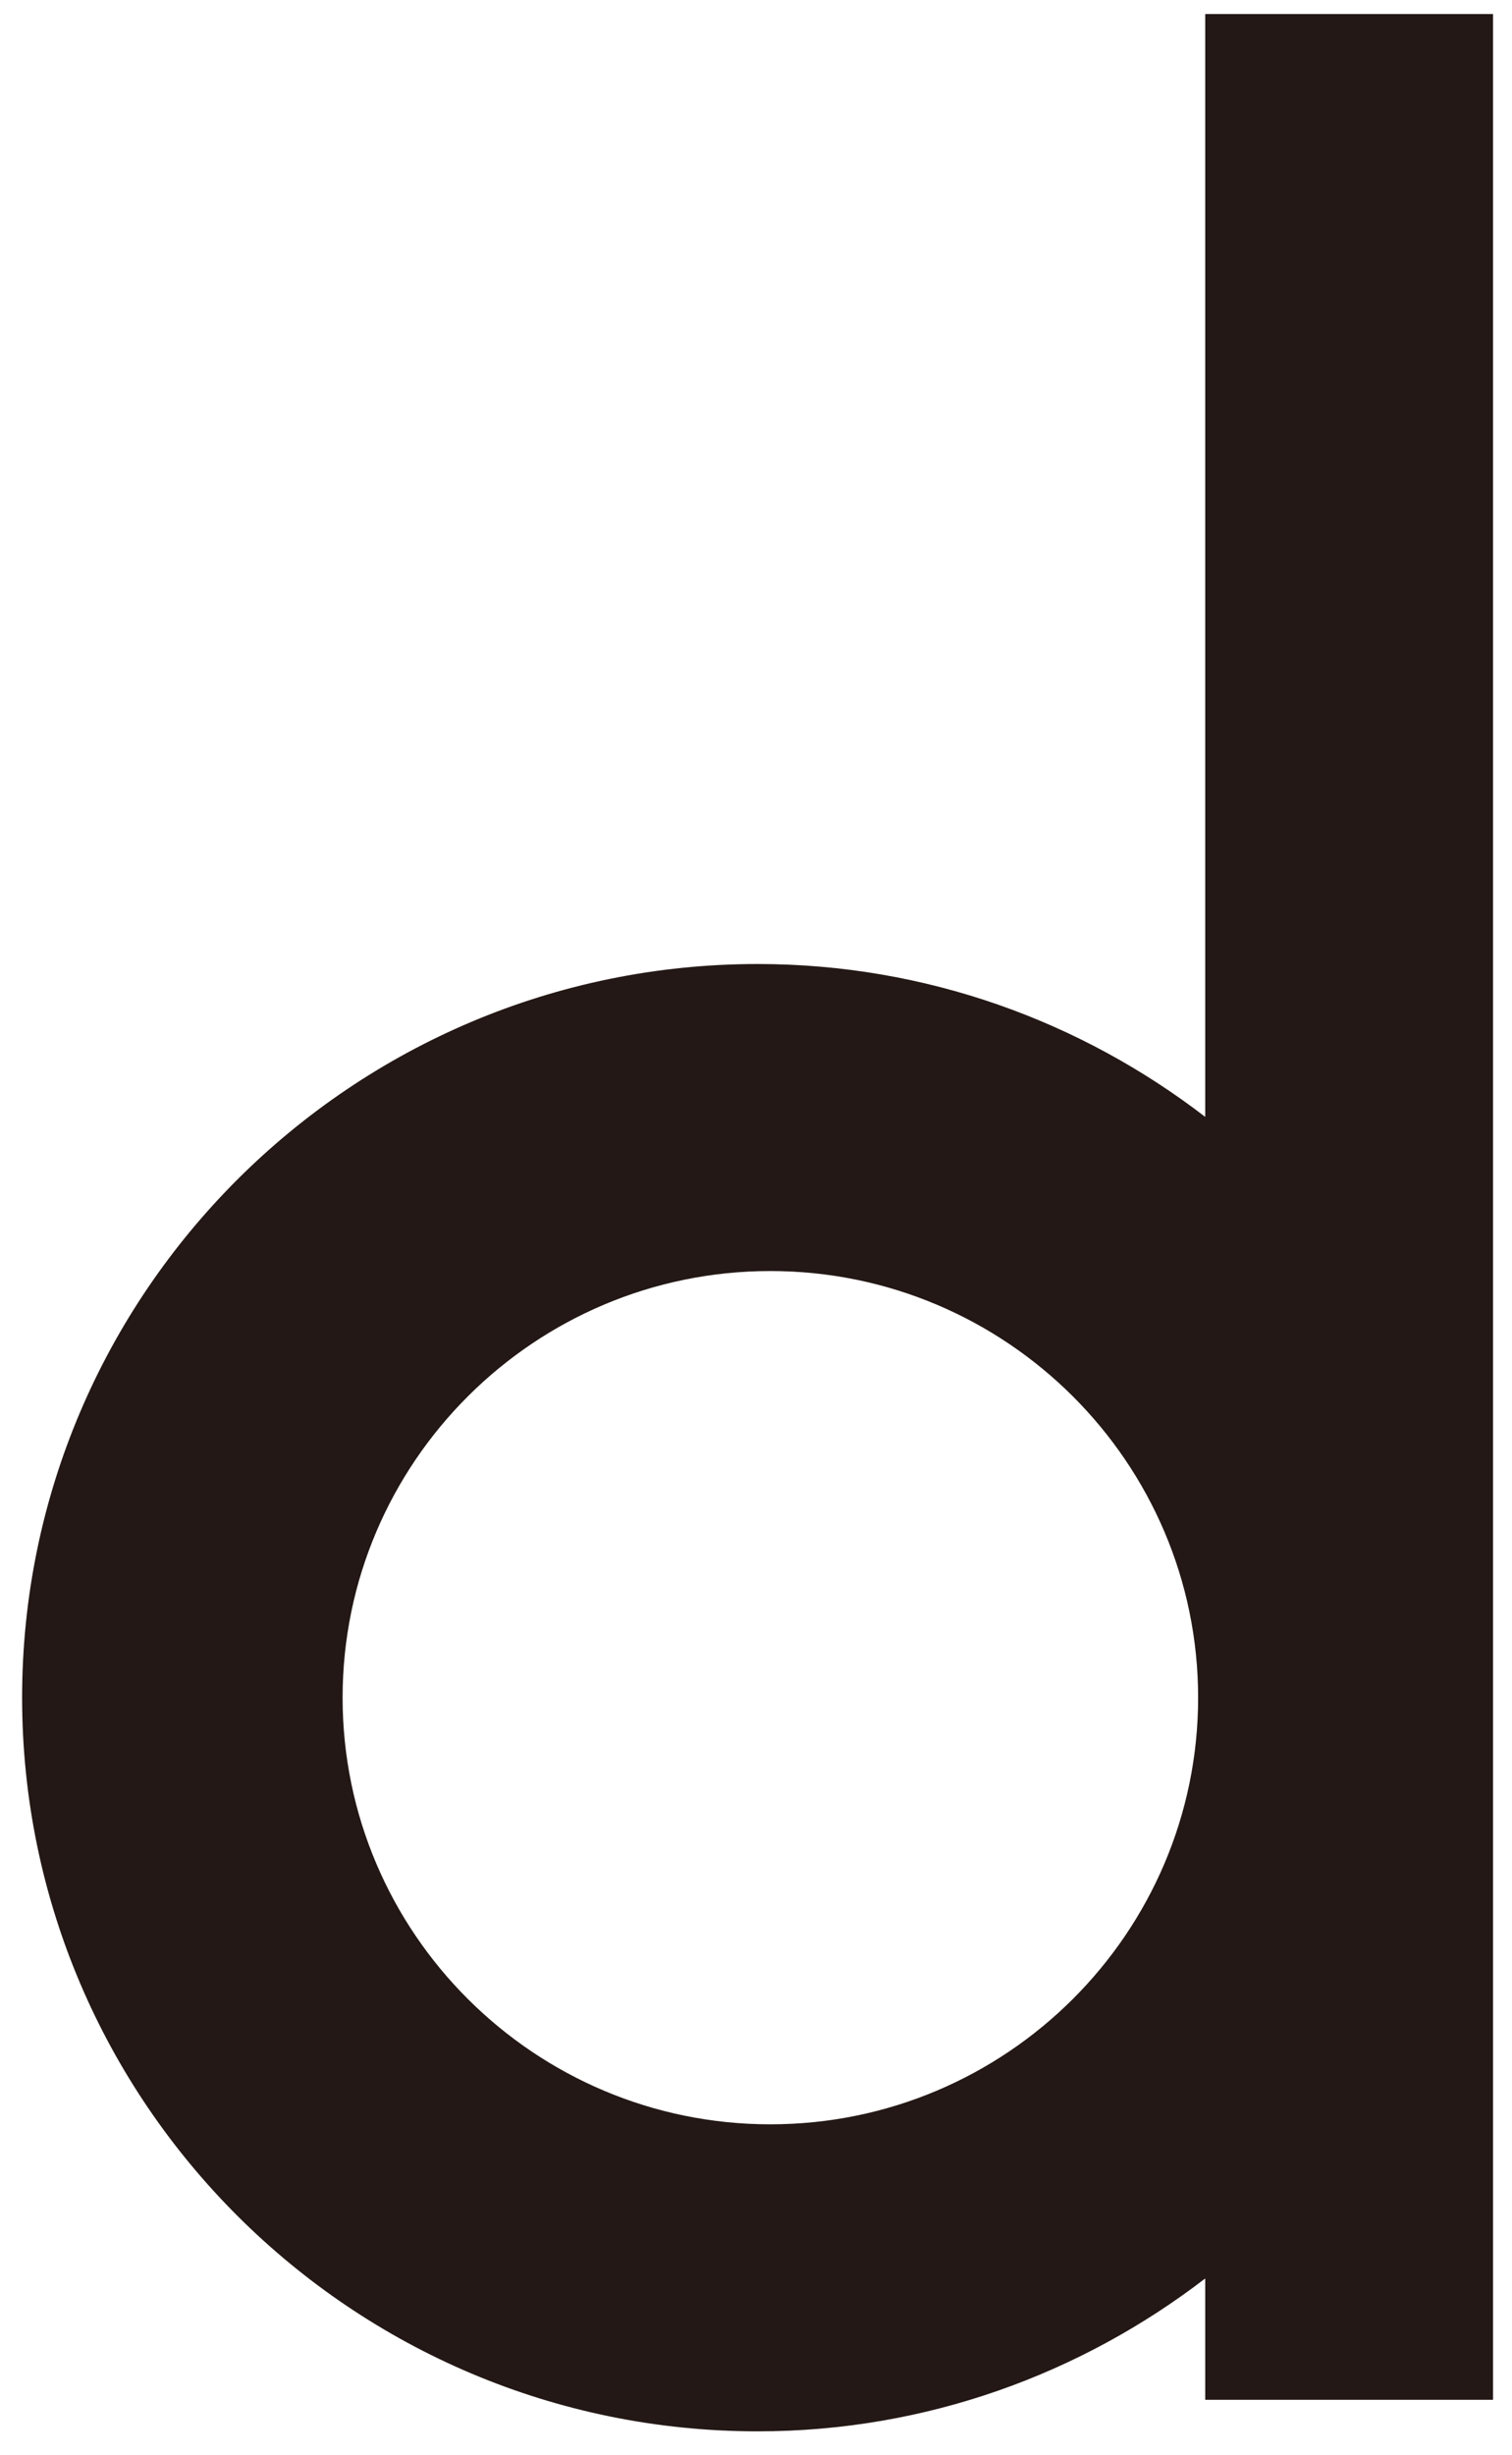 <svg width="61" height="99" viewBox="0 0 61 99" fill="none" xmlns="http://www.w3.org/2000/svg">
<path d="M60.235 0.566H48.623V45.035C43.62 41.188 37.367 38.871 30.568 38.871C14.203 38.871 0.892 52.141 0.892 68.454C0.892 84.767 14.203 98.037 30.568 98.037C37.367 98.037 43.611 95.72 48.623 91.873V96.766H60.235V68.523C60.235 68.523 60.235 68.48 60.235 68.454C60.235 68.428 60.235 68.411 60.235 68.385V0.566ZM31.079 85.657C21.566 85.657 13.822 77.938 13.822 68.454C13.822 58.971 21.566 51.251 31.079 51.251C40.593 51.251 48.337 58.971 48.337 68.454C48.337 77.938 40.593 85.657 31.079 85.657Z" fill="#231815"/>
</svg>
